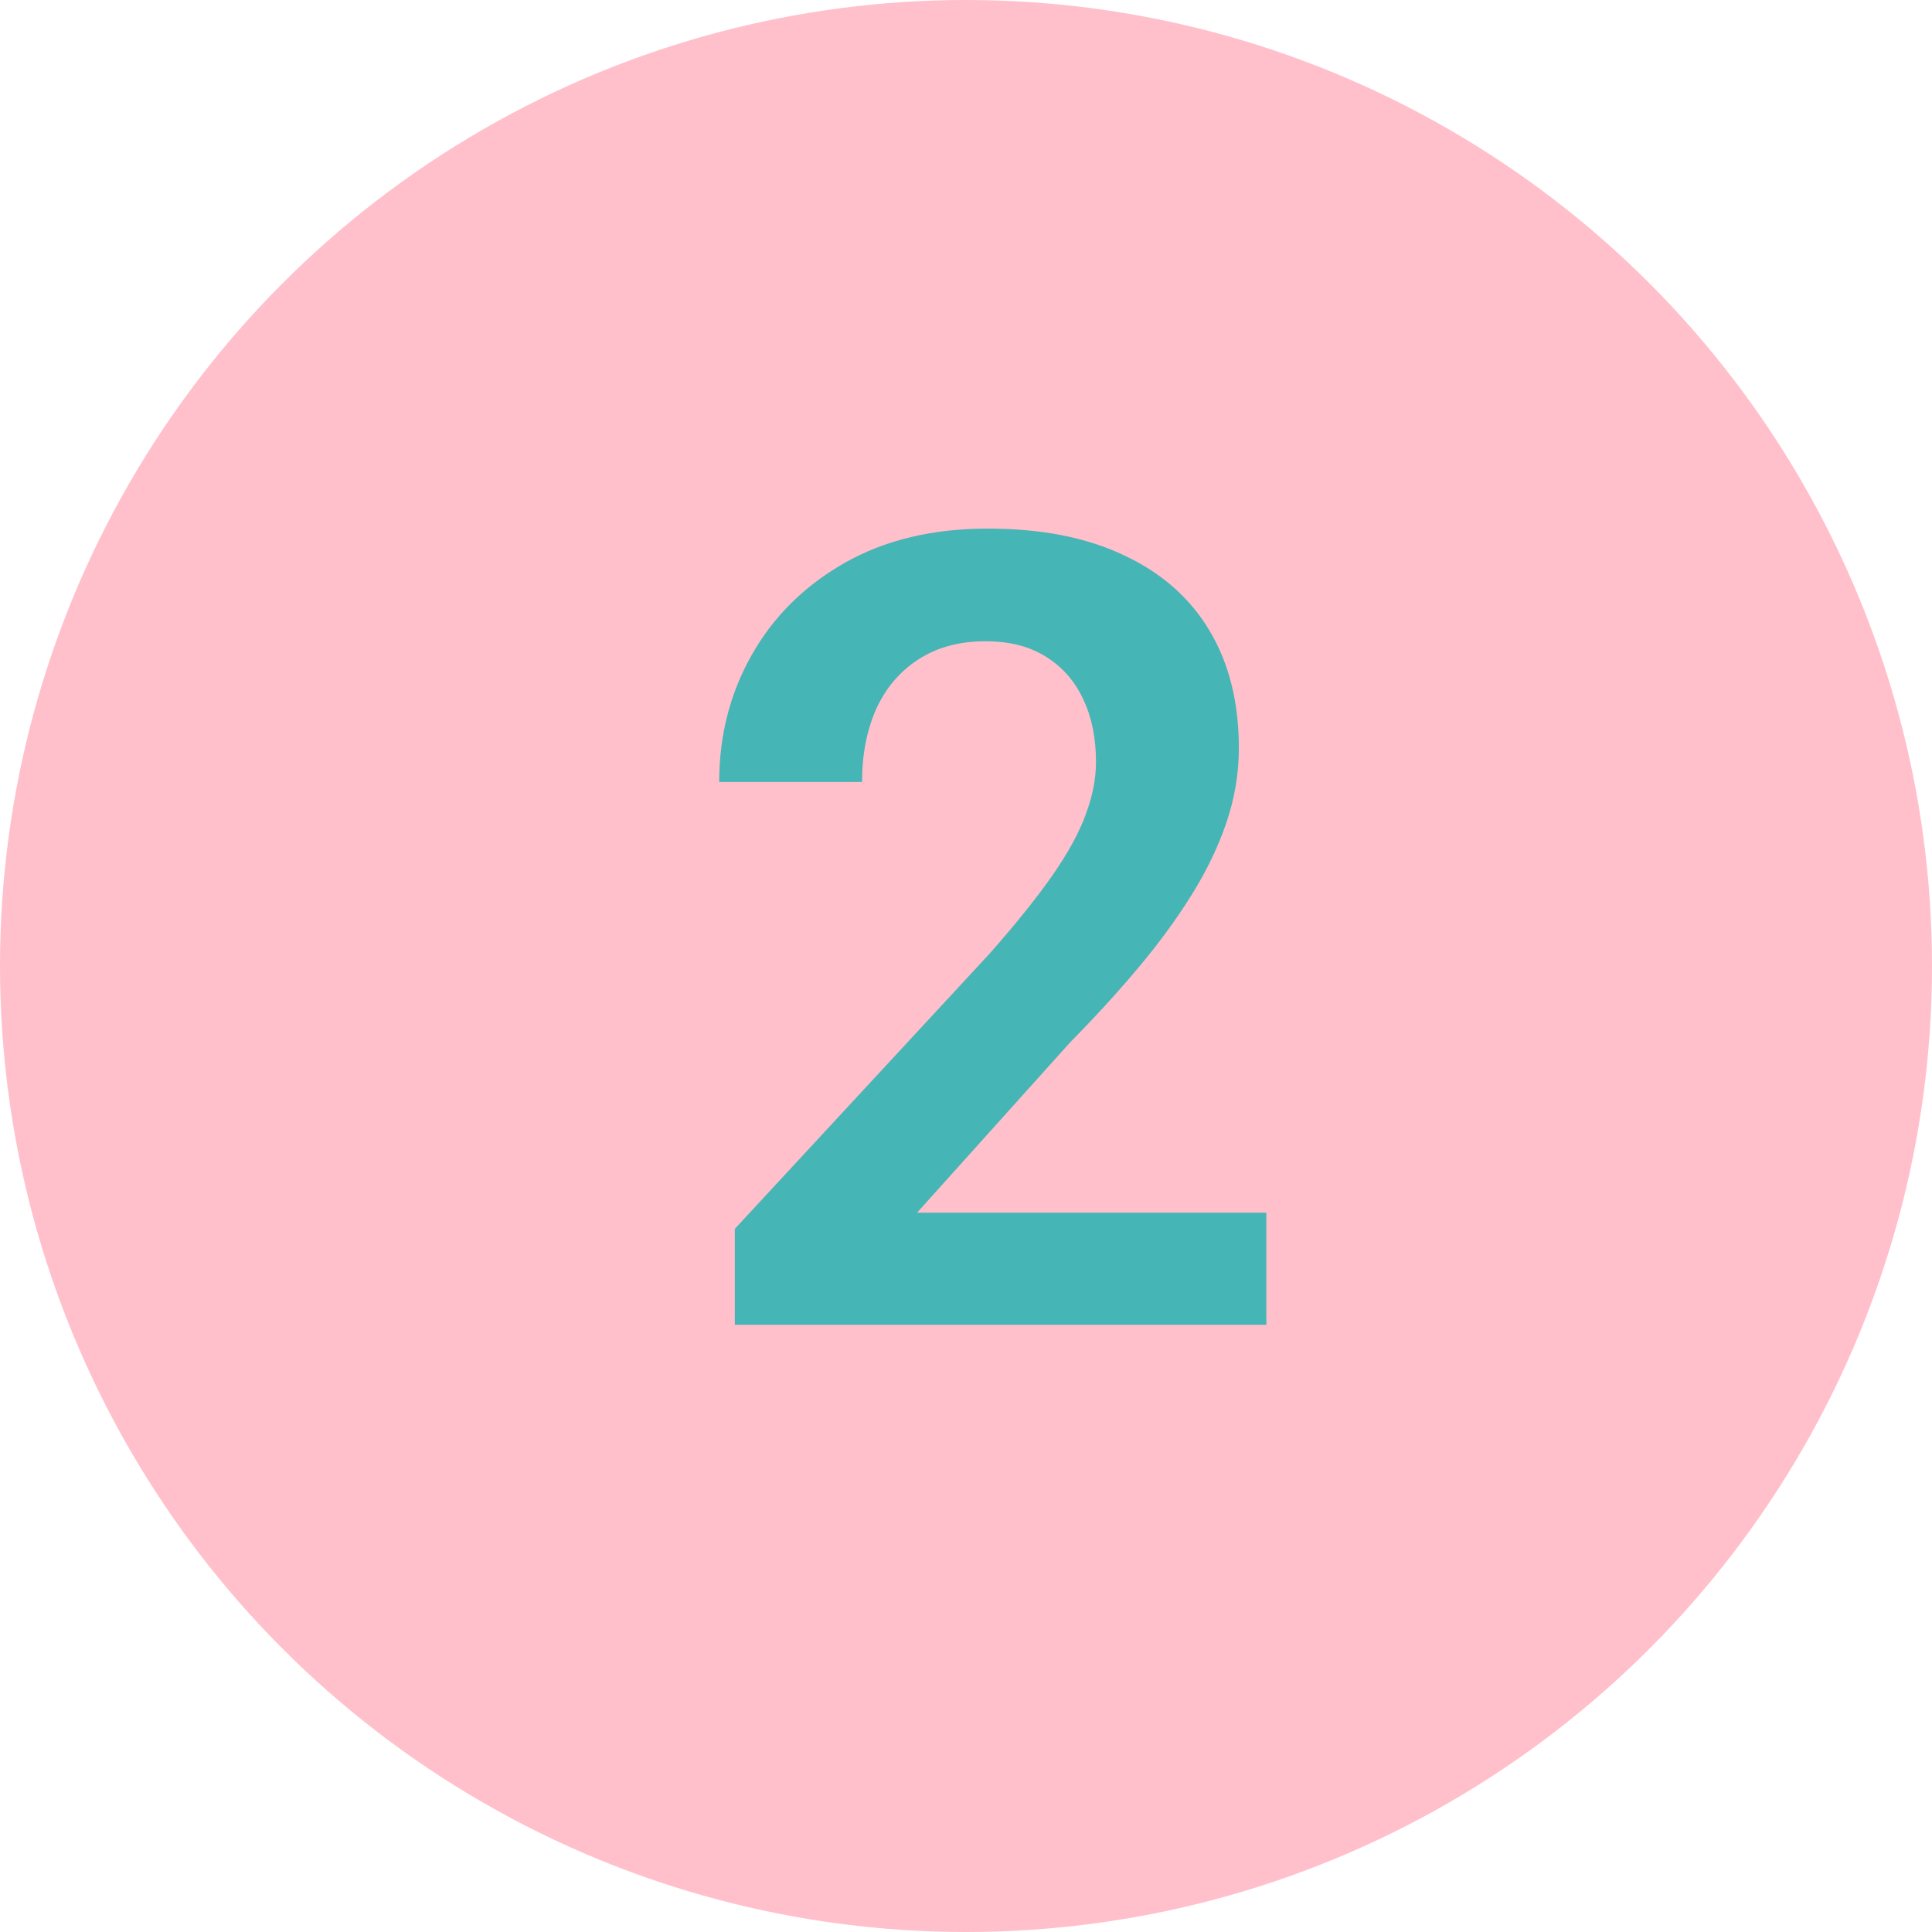 <?xml version="1.0" encoding="UTF-8"?> <svg xmlns="http://www.w3.org/2000/svg" width="35" height="35" viewBox="0 0 35 35" fill="none"><circle cx="17.5" cy="17.5" r="17.5" fill="#FFC0CB"></circle><path d="M22.941 21.969V24H13.312V22.262L17.932 17.271C18.413 16.725 18.794 16.249 19.074 15.846C19.354 15.442 19.553 15.078 19.67 14.752C19.794 14.42 19.855 14.104 19.855 13.805C19.855 13.368 19.777 12.988 19.621 12.662C19.465 12.33 19.237 12.073 18.938 11.891C18.645 11.708 18.283 11.617 17.854 11.617C17.378 11.617 16.971 11.728 16.633 11.949C16.301 12.164 16.047 12.463 15.871 12.848C15.702 13.232 15.617 13.671 15.617 14.166H13.029C13.029 13.326 13.225 12.561 13.615 11.871C14.006 11.175 14.566 10.618 15.295 10.201C16.024 9.785 16.89 9.576 17.893 9.576C18.869 9.576 19.696 9.739 20.373 10.065C21.05 10.383 21.564 10.839 21.916 11.432C22.268 12.024 22.443 12.73 22.443 13.551C22.443 14.007 22.369 14.456 22.219 14.898C22.069 15.341 21.857 15.781 21.584 16.217C21.317 16.646 20.998 17.083 20.627 17.525C20.256 17.968 19.842 18.421 19.387 18.883L16.613 21.969H22.941Z" fill="#46B5B5"></path></svg> 